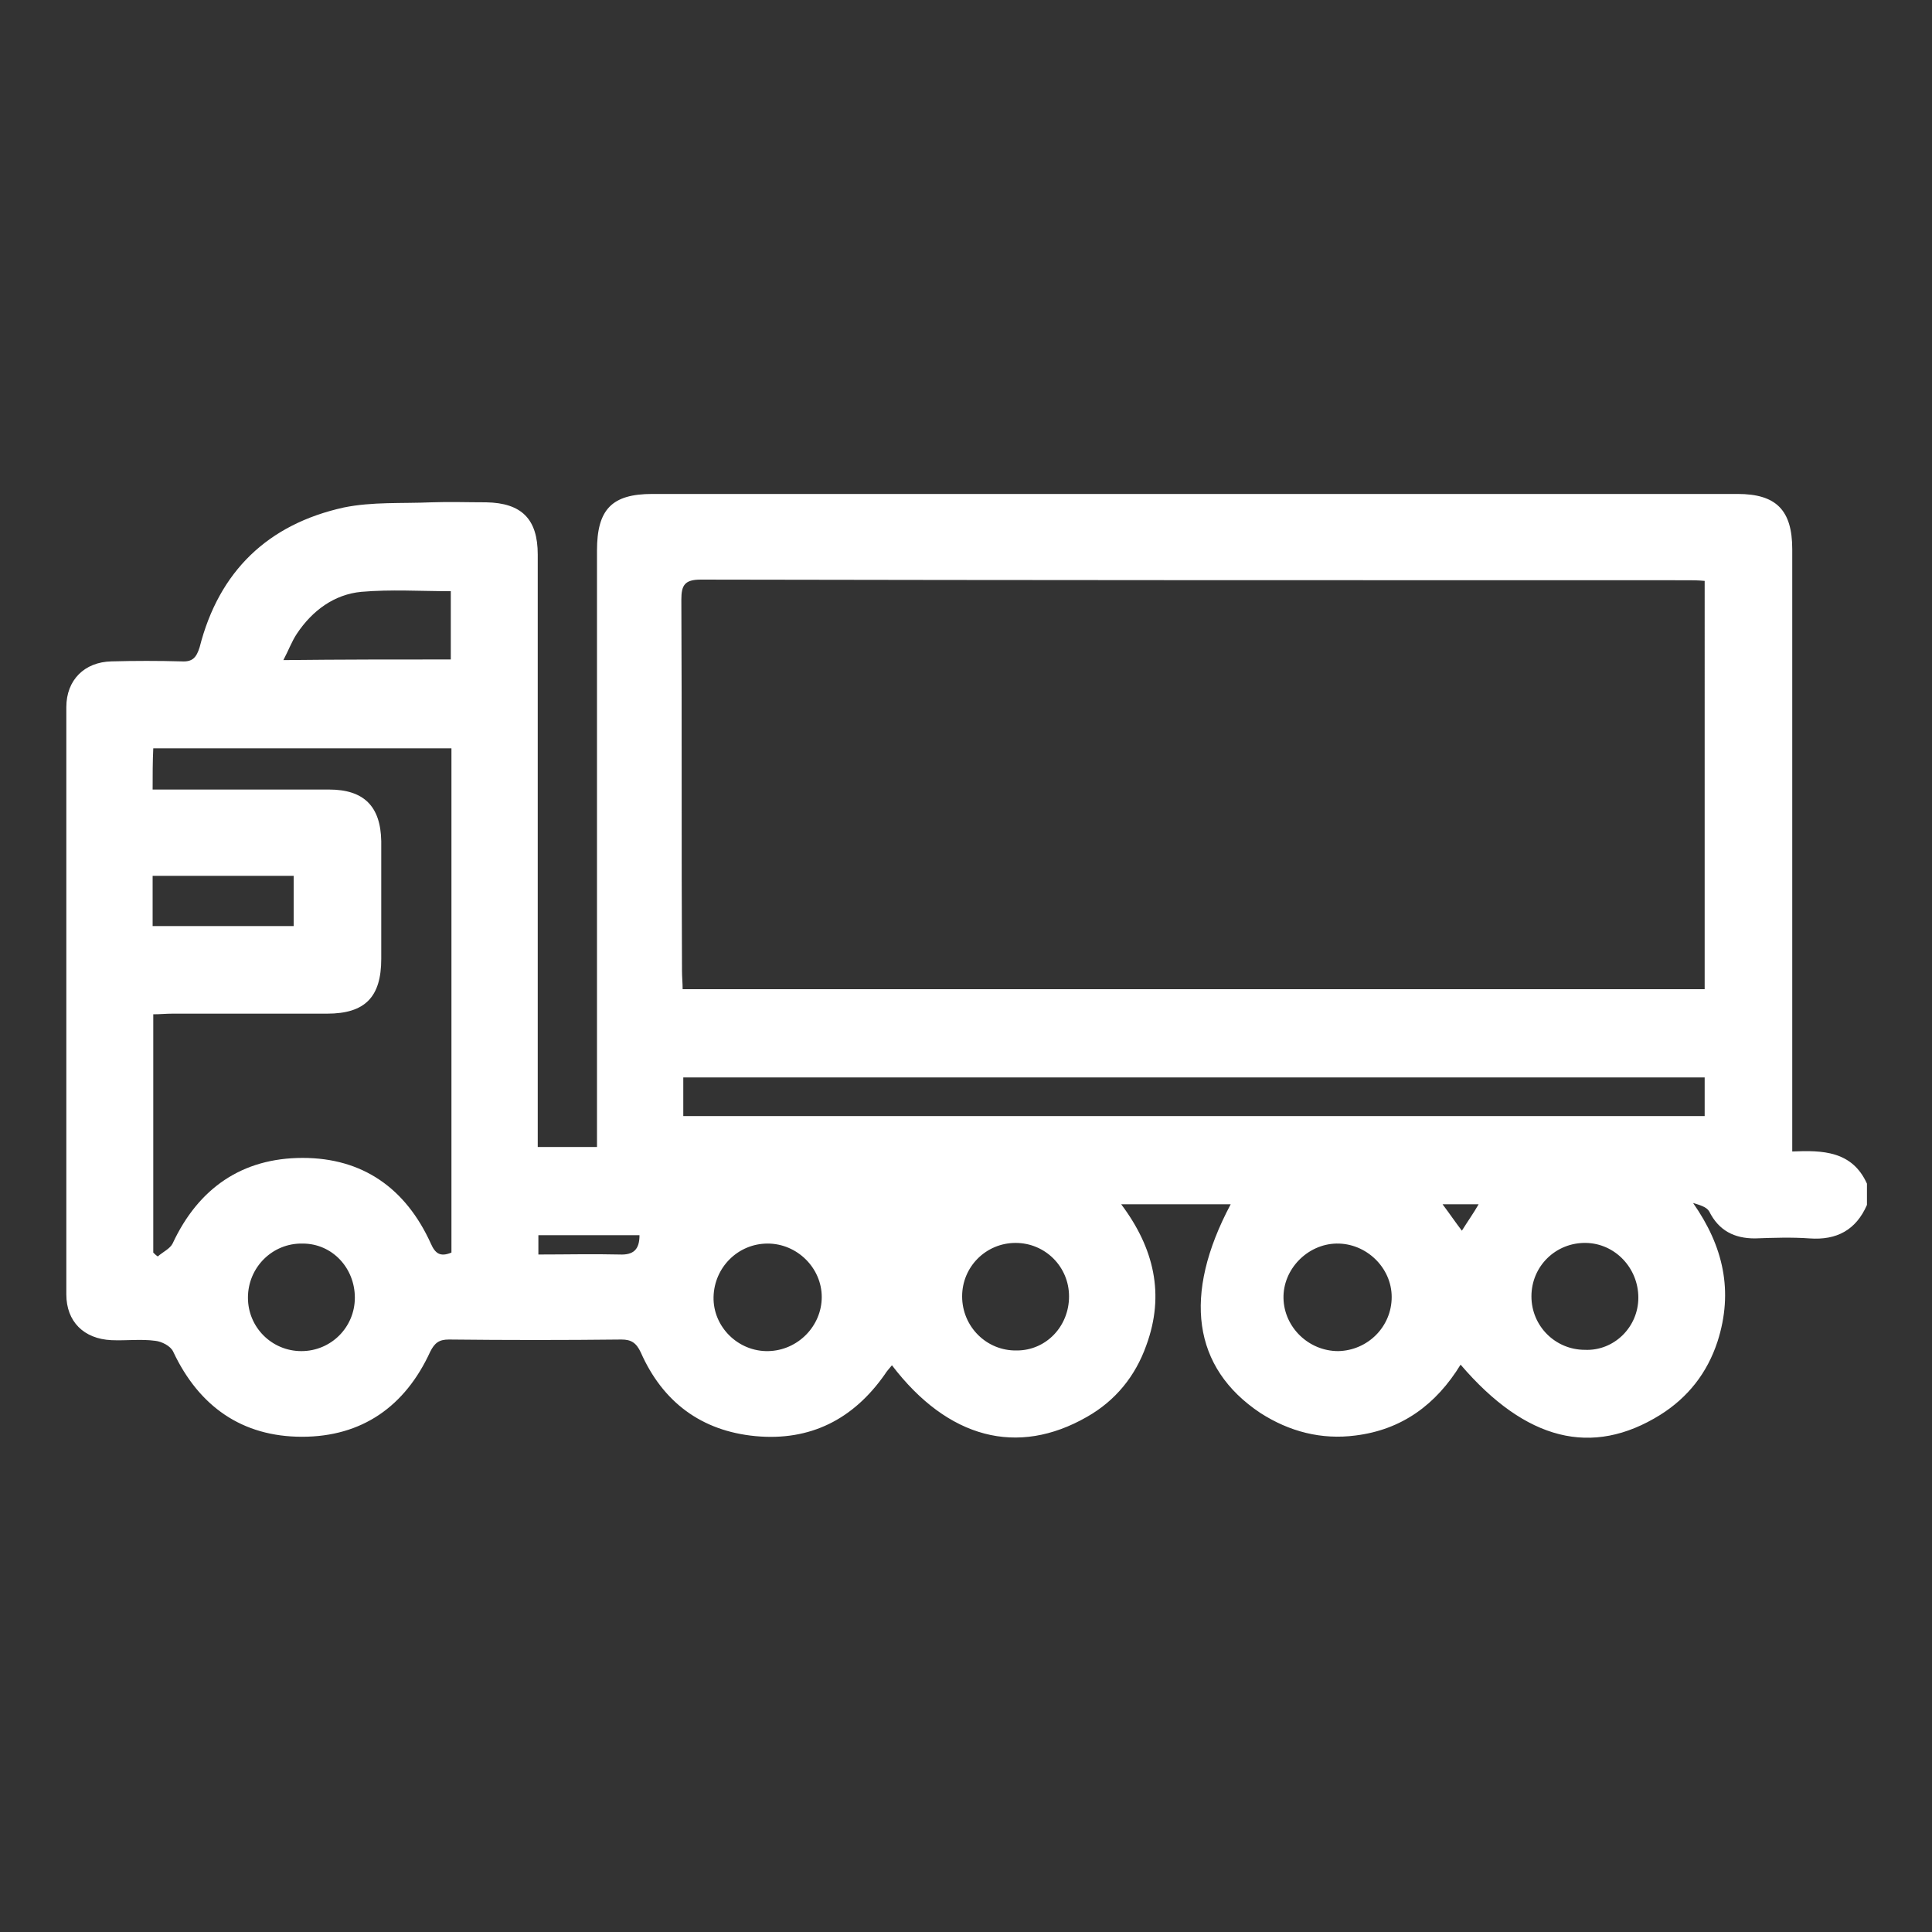 <?xml version="1.0" encoding="utf-8"?>
<!-- Generator: Adobe Illustrator 19.0.0, SVG Export Plug-In . SVG Version: 6.00 Build 0)  -->
<svg version="1.1" id="Capa_1" xmlns="http://www.w3.org/2000/svg" xmlns:xlink="http://www.w3.org/1999/xlink" x="0px" y="0px"
	 viewBox="0 0 300 300" style="enable-background:new 0 0 300 300;" xml:space="preserve">
<rect x="0" y="0" width="300" height="300" fill="#333333" stroke="none"/>
<style type="text/css">
	.st0{fill:#FFFFFF;}
</style>
<g id="XMLID_7516_">
	<g id="XMLID_7517_">
		<path id="XMLID_7518_" class="st0" d="M289.9,187.1c-1.7,3.9-4.7,5.5-8.9,5.2c-2.8-0.2-5.6-0.1-8.5,0c-3.2,0-5.6-1.2-7.1-4.2
			c-0.4-0.7-1.5-1-2.5-1.3c4.7,6.7,6.3,13.7,3.8,21.5c-1.6,4.9-4.6,8.7-8.9,11.4c-10.6,6.6-20.9,4-31-7.8c-3.8,6.2-9.1,10.1-16.3,11
			c-5.3,0.7-10.3-0.6-14.8-3.5c-10.5-7-12.1-18.3-4.6-32.4c-5.6,0-11.1,0-17,0c5.1,6.8,6.8,14,3.9,21.9c-1.7,4.8-4.8,8.6-9.2,11.1
			c-10.8,6.2-21.6,3.4-30.3-8c-0.4,0.5-0.8,0.9-1.1,1.4c-4.9,7-11.6,10.4-20.1,9.6c-8.4-0.8-14.4-5.3-17.8-13c-0.7-1.5-1.5-2-3-2
			c-8.9,0.1-17.8,0.1-26.8,0c-1.5,0-2.2,0.5-2.9,1.9c-3.9,8.5-10.6,13.2-19.9,13.2c-9.3,0-16-4.7-20-13.2c-0.4-0.9-1.8-1.6-2.8-1.7
			c-2.2-0.3-4.5,0-6.8-0.1c-4.3-0.2-7-2.9-7-7.1c0-30.4,0-60.8,0-91.2c0-4.2,2.8-7,7-7.1c3.6-0.1,7.3-0.1,10.9,0
			c1.7,0.1,2.3-0.6,2.8-2.2C34,88.7,41.6,81.4,53.4,78.8c4.4-0.9,9-0.6,13.6-0.8c2.8-0.1,5.6,0,8.5,0c5.5,0.1,8,2.6,8,8.1
			c0,29.5,0,59,0,88.5c0,1.1,0,2.2,0,3.5c3,0,5.9,0,9.2,0c0-1,0-2.2,0-3.3c0-29.8,0-59.5,0-89.3c0-6.4,2.3-8.8,8.6-8.8
			c56.2,0,112.3,0,168.5,0c6,0,8.5,2.5,8.5,8.6c0,29.9,0,59.7,0,89.6c0,1.2,0,2.4,0,3.9c4.7-0.2,9.3-0.1,11.6,5
			C289.9,184.9,289.9,186,289.9,187.1z M264.7,90.2c-1.1-0.1-1.9-0.1-2.7-0.1c-51.1,0-102.1,0-153.2-0.1c-2.5,0-3,0.9-3,3.1
			c0.1,19.2,0,38.4,0.1,57.6c0,1,0.1,1.9,0.1,2.9c53.1,0,105.8,0,158.7,0C264.7,132.5,264.7,111.5,264.7,90.2z M23.7,122.6
			c9.4,0,18.4,0,27.4,0c5.4,0,8,2.6,8.1,8c0,6.1,0,12.2,0,18.3c0,5.9-2.5,8.5-8.4,8.5c-8,0-16,0-24,0c-1,0-1.9,0.1-3,0.1
			c0,12.5,0,24.8,0,37c0.2,0.2,0.4,0.4,0.7,0.6c0.8-0.7,1.9-1.2,2.3-2c4-8.6,10.8-13.3,20.2-13.3c9.3,0,16,4.7,19.9,13.3
			c0.7,1.6,1.5,2.1,3.2,1.4c0-26,0-52.1,0-78.3c-15.5,0-30.8,0-46.3,0C23.7,118.3,23.7,120.3,23.7,122.6z M106.1,173.3
			c53,0,105.8,0,158.6,0c0-2.1,0-4,0-6c-52.9,0-105.7,0-158.6,0C106.1,169.4,106.1,171.2,106.1,173.3z M70,102.4c0-3.6,0-7.1,0-10.6
			c-4.7,0-9.3-0.3-13.9,0.1c-4.2,0.4-7.6,2.9-10,6.5c-0.8,1.2-1.3,2.6-2.1,4.1C53,102.4,61.4,102.4,70,102.4z M207.8,209.8
			c4.6-0.1,8.3-3.8,8.3-8.4c0-4.6-4-8.4-8.6-8.3c-4.5,0.1-8.3,4-8.2,8.5C199.4,206.1,203.2,209.8,207.8,209.8z M127.6,201.4
			c0-4.5-3.8-8.3-8.4-8.3c-4.6,0-8.3,3.7-8.4,8.3c-0.1,4.6,3.8,8.5,8.5,8.4C123.9,209.7,127.6,205.9,127.6,201.4z M55.1,201.5
			c0-4.6-3.5-8.4-8.1-8.4c-4.7-0.1-8.5,3.7-8.5,8.4c0,4.6,3.7,8.3,8.3,8.3C51.4,209.8,55.1,206.1,55.1,201.5z M166,201.3
			c0-4.6-3.7-8.3-8.3-8.3c-4.6,0-8.3,3.7-8.3,8.3c0,4.7,3.8,8.5,8.5,8.4C162.4,209.7,166,206,166,201.3z M254.4,201.5
			c0-4.6-3.6-8.4-8.1-8.5c-4.7-0.1-8.5,3.6-8.5,8.3c0,4.6,3.7,8.3,8.3,8.3C250.6,209.8,254.4,206.1,254.4,201.5z M45.6,136
			c-7.5,0-14.6,0-21.9,0c0,2.7,0,5.2,0,7.8c7.3,0,14.5,0,21.9,0C45.6,141.2,45.6,138.7,45.6,136z M83.6,191.8c0,1,0,1.9,0,3
			c4.3,0,8.5-0.1,12.6,0c2.2,0.1,3.1-0.8,3.1-3C94.1,191.8,88.9,191.8,83.6,191.8z M224,187c1.2,1.6,2,2.8,3,4.1
			c1-1.6,1.8-2.7,2.6-4.1C227.6,187,226.1,187,224,187z"/>
	</g>
</g>
</svg>
